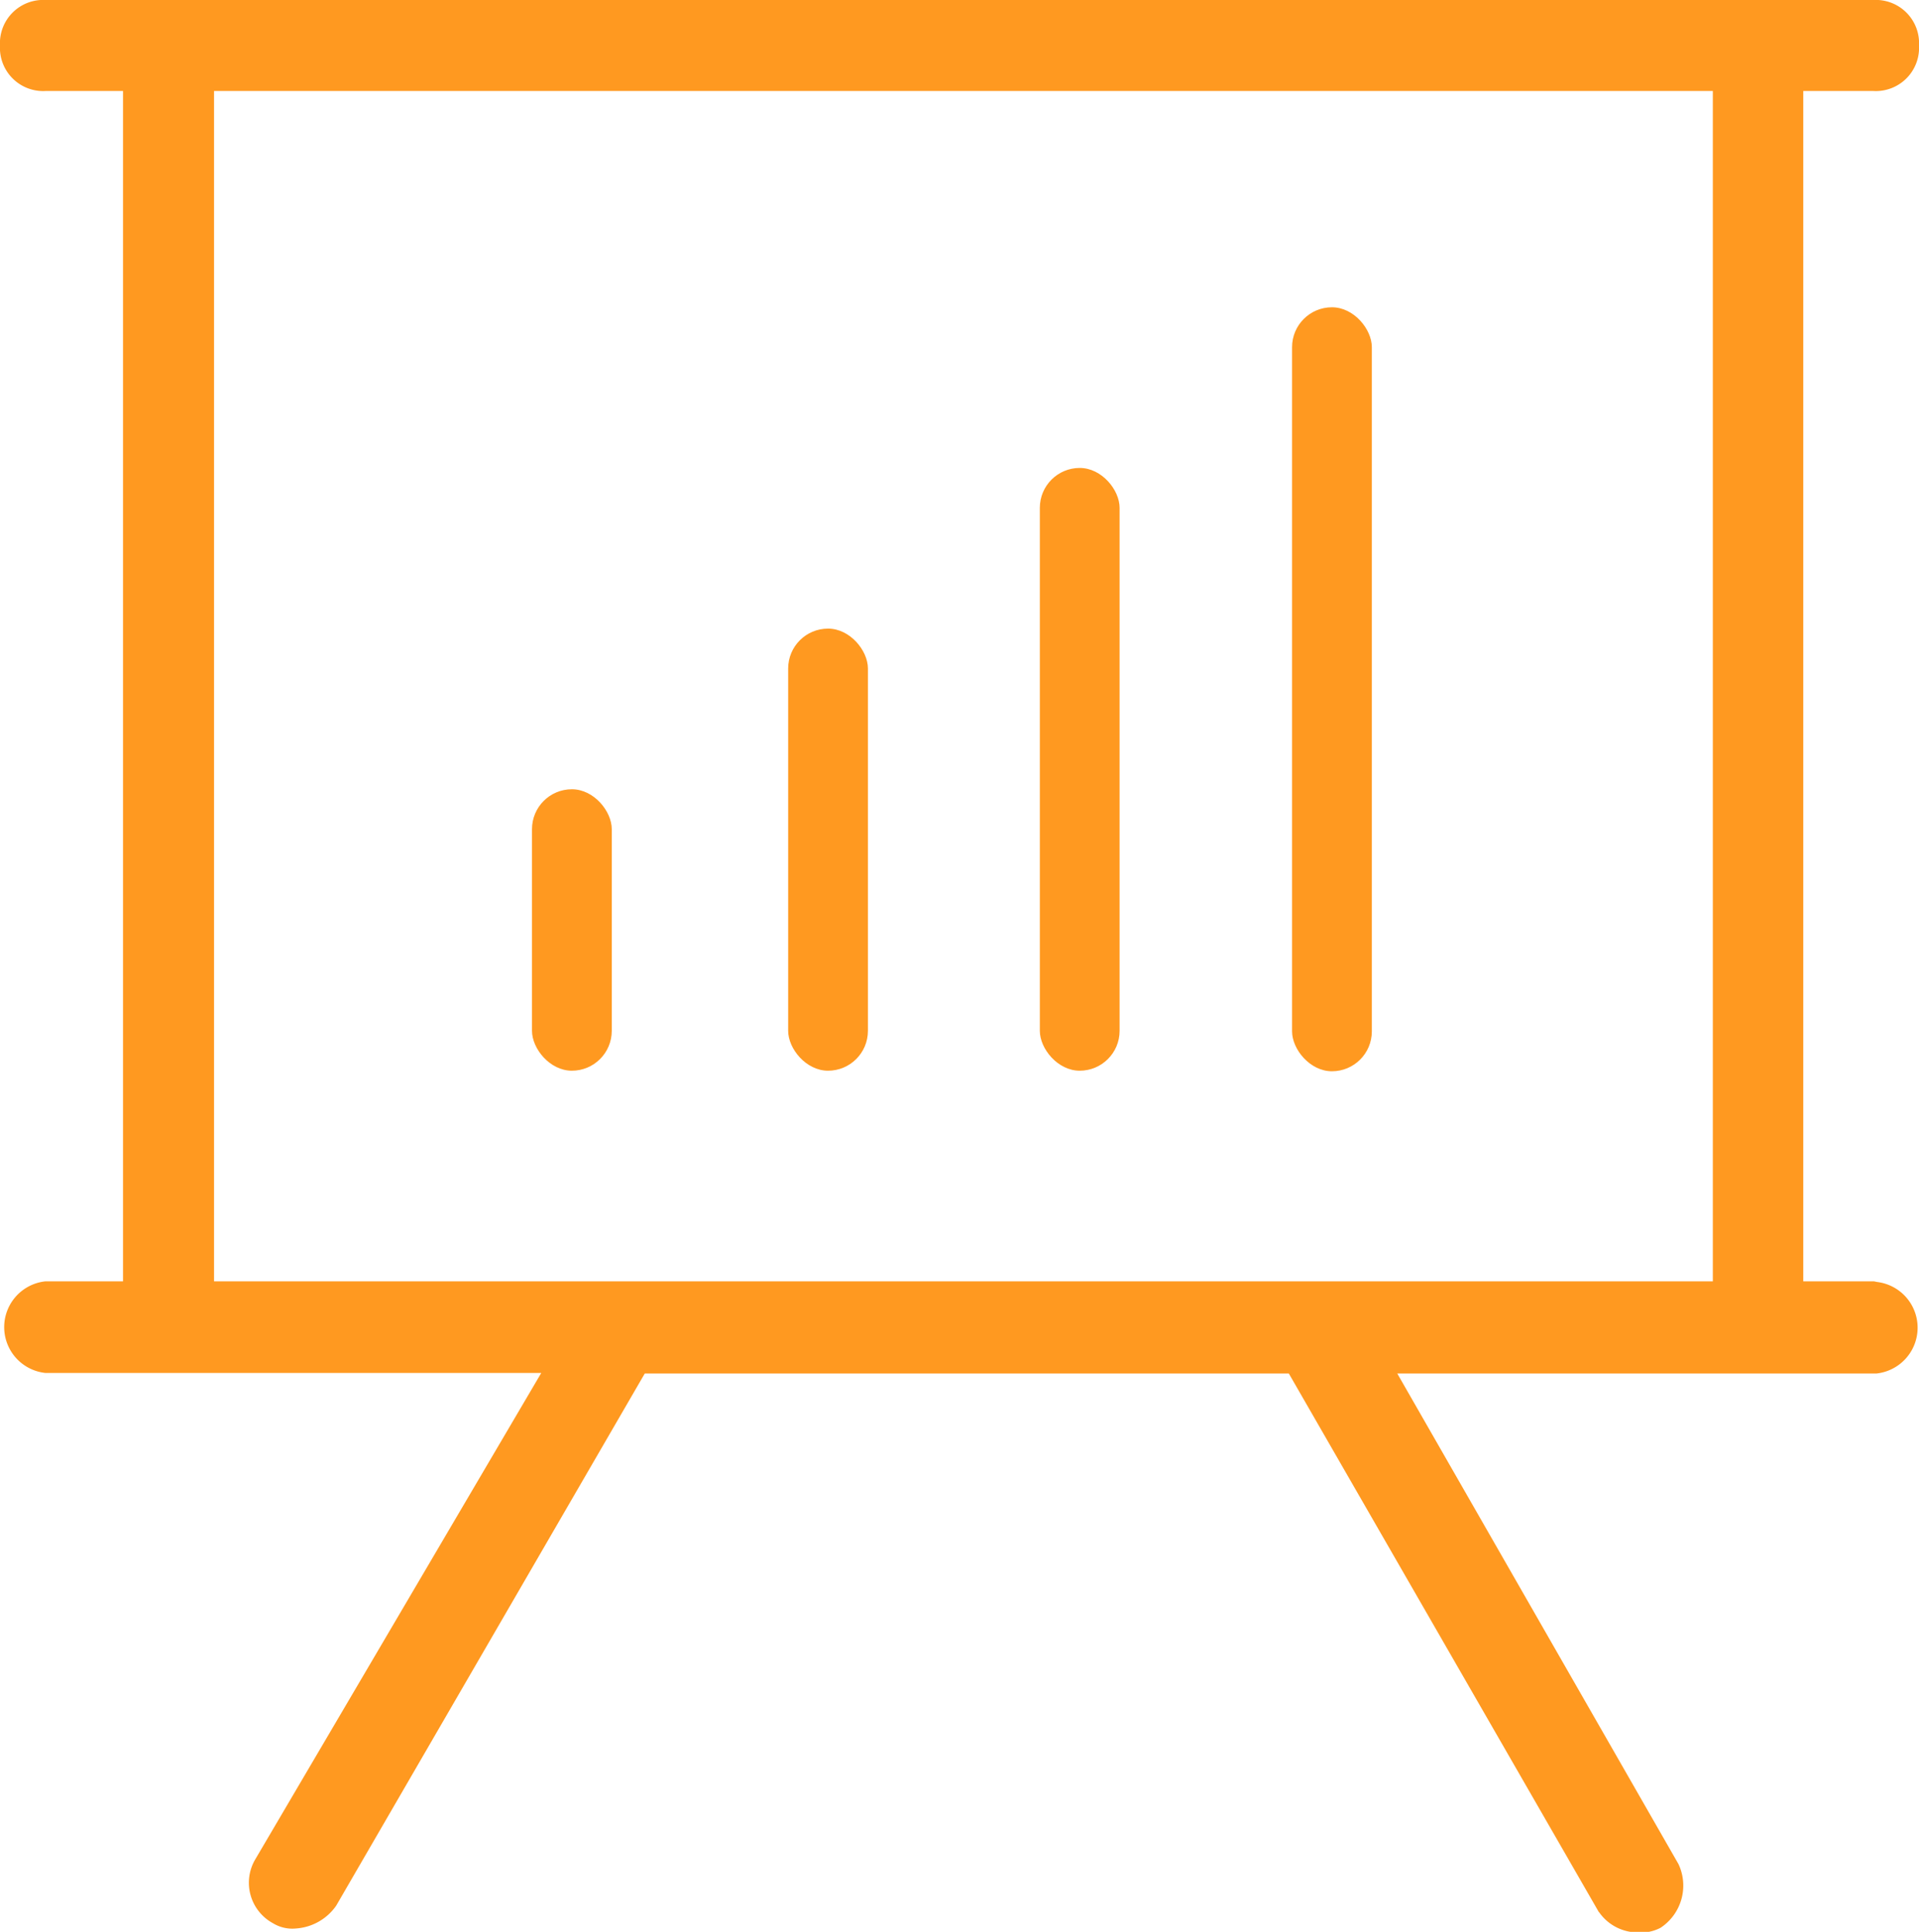 <svg xmlns="http://www.w3.org/2000/svg" viewBox="0 0 34.16 34.39"><defs><style>.cls-1,.cls-2{fill:#ff9920;}.cls-2{stroke:#ff9920;stroke-miterlimit:10;stroke-width:0.2px;fill-rule:evenodd;}</style></defs><g id="Warstwa_2" data-name="Warstwa 2"><g id="Warstwa_1-2" data-name="Warstwa 1"><rect class="cls-1" x="23" y="5.47" width="1.42" height="13.6" rx="0.71"/><rect class="cls-1" x="18.51" y="8.33" width="1.42" height="10.73" rx="0.71"/><rect class="cls-1" x="14.03" y="11.19" width="1.42" height="7.87" rx="0.71"/><rect class="cls-1" x="9.47" y="14.05" width="1.42" height="5.01" rx="0.71"/><path class="cls-2" d="M33.35,22.91H32V1.52h1.35a.67.67,0,0,0,.71-.71A.67.67,0,0,0,33.35.1H.81A.67.67,0,0,0,.1.81a.67.67,0,0,0,.71.71H2.29V22.91H.81a.72.72,0,0,0,0,1.43h9L4.63,33.15a.72.72,0,0,0,.28,1,.56.56,0,0,0,.35.08.85.85,0,0,0,.64-.36l5.52-9.52H23l5.52,9.59a.74.74,0,0,0,.63.36.65.65,0,0,0,.36-.07.8.8,0,0,0,.28-1l-5.09-8.88h8.7a.72.72,0,0,0,0-1.43Zm-2.76,0H3.71V1.52H30.59Z"/></g></g></svg>